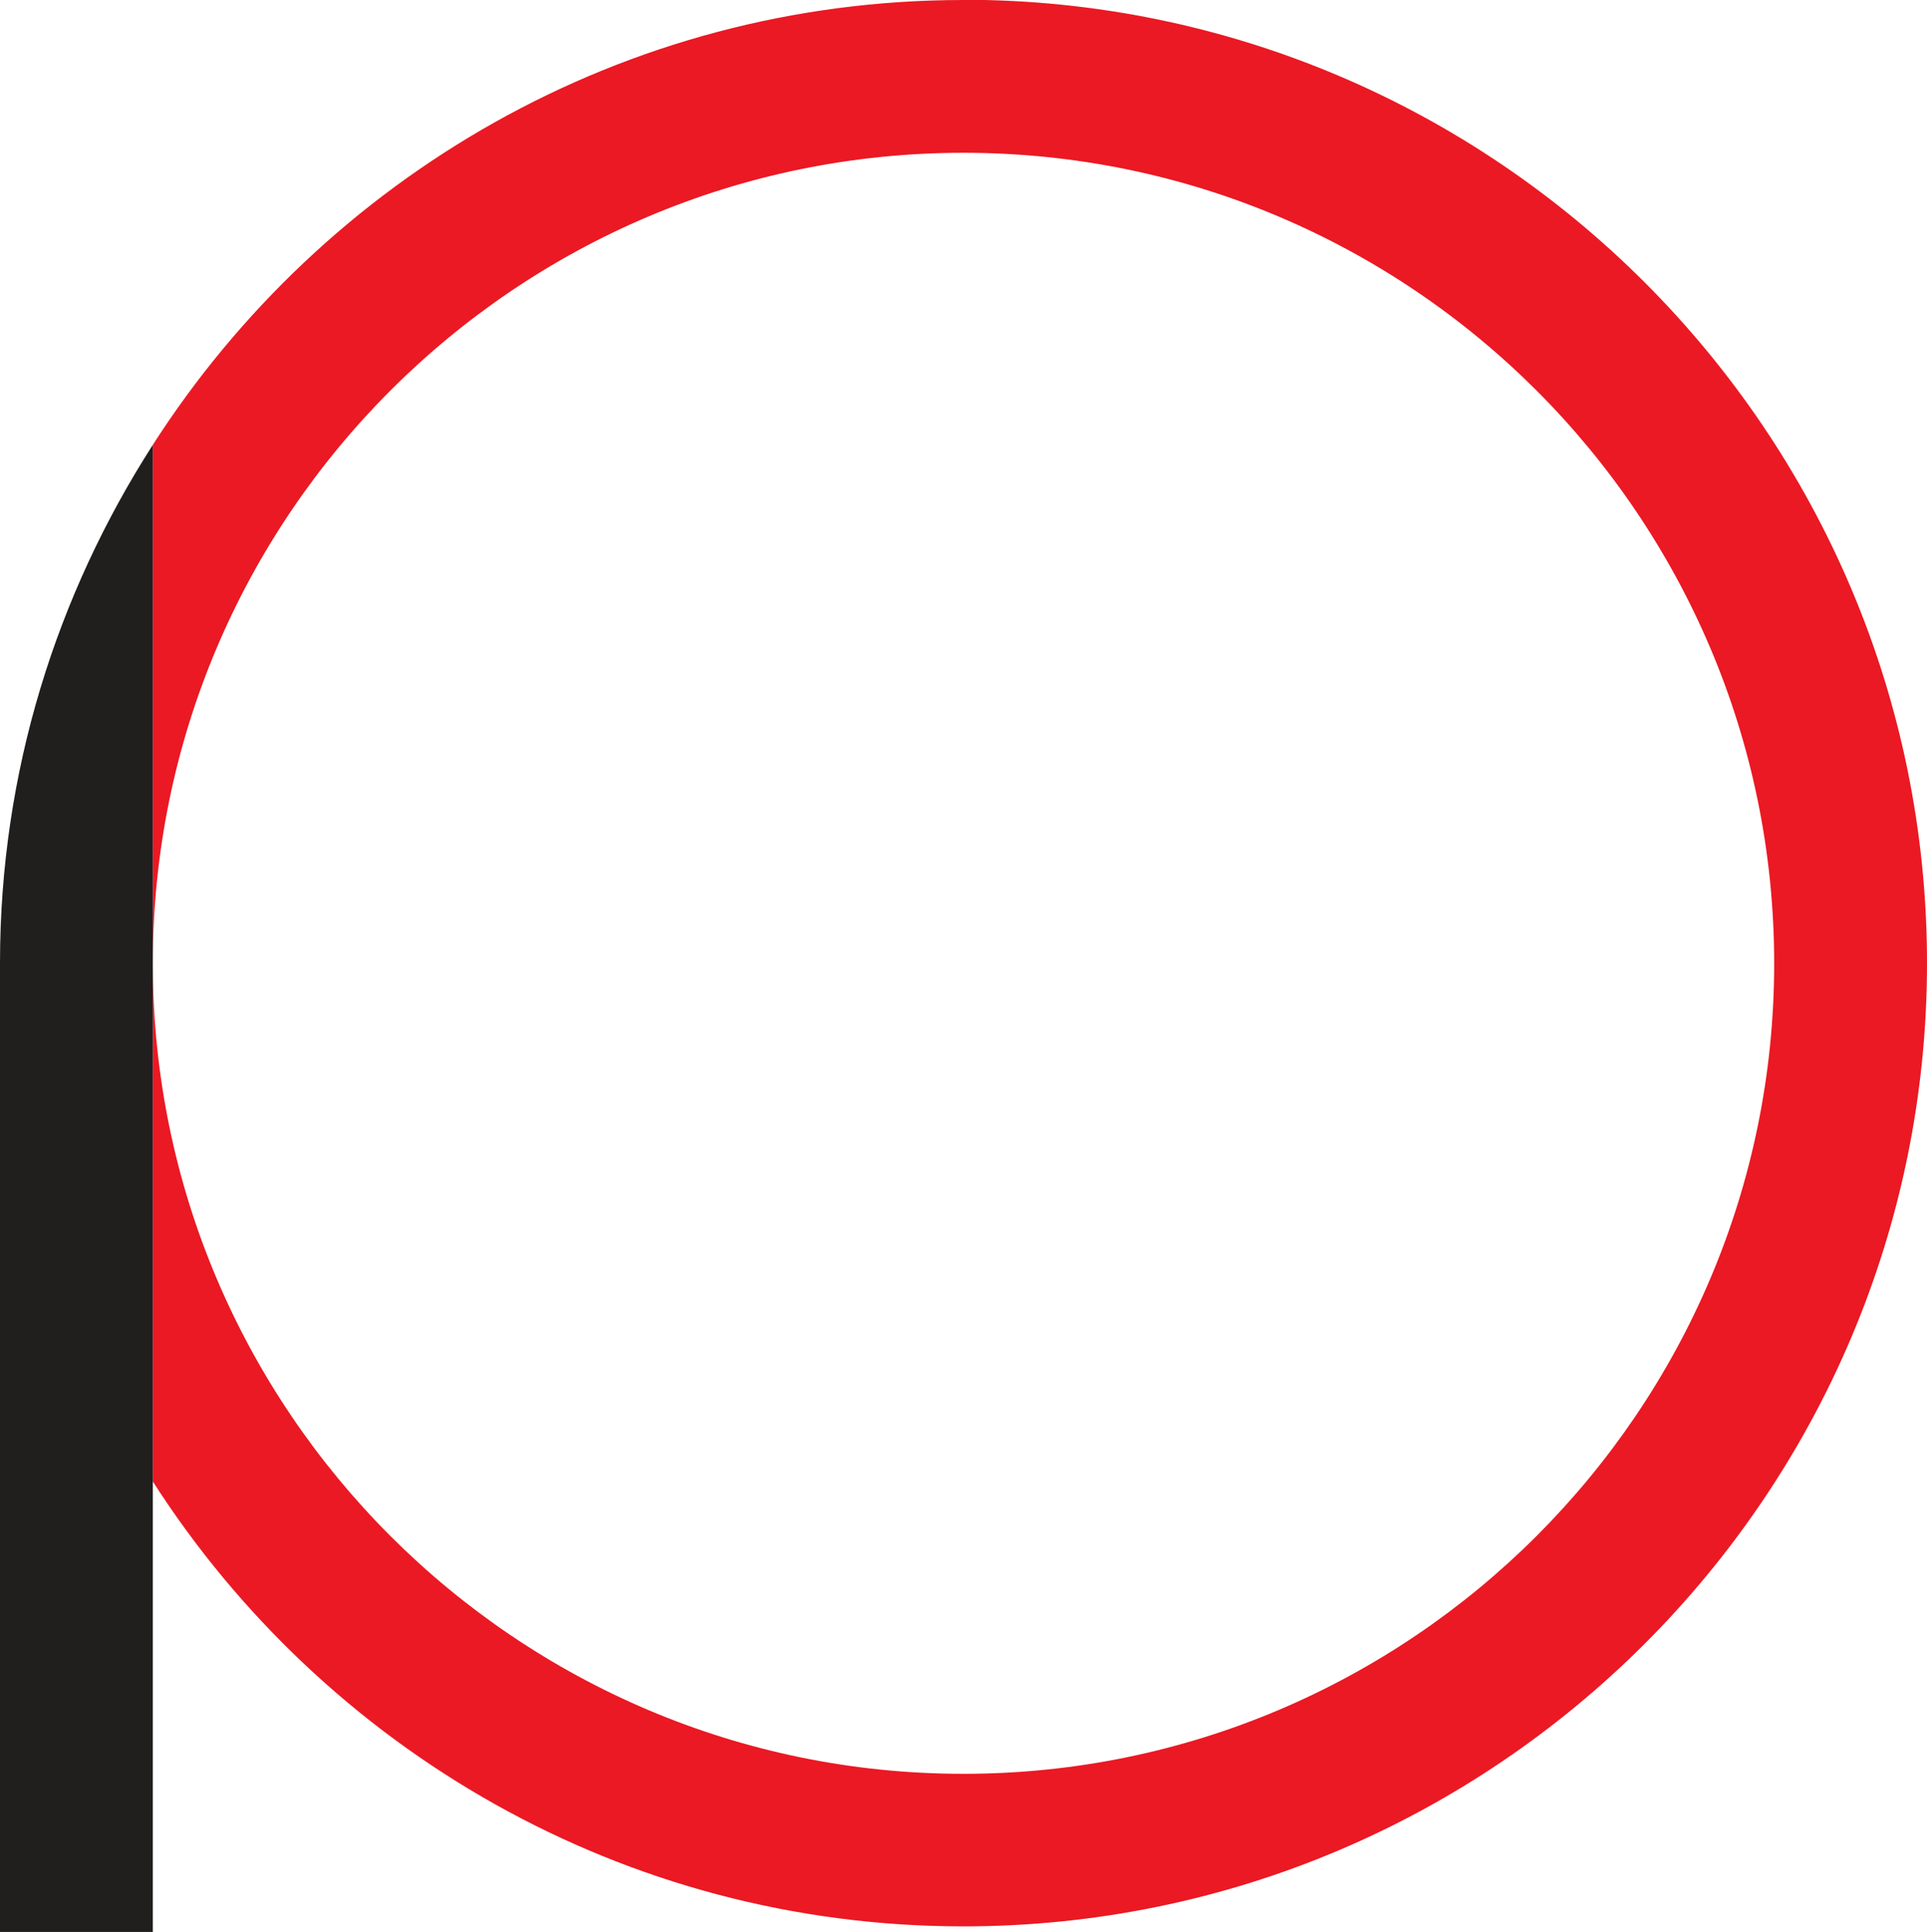 <?xml version="1.0" encoding="UTF-8"?>
<svg xmlns="http://www.w3.org/2000/svg" viewBox="0 0 8.259 8.282">
  <path d="m 257.023,367.032 c -1.458,0 -2.74,0.762 -3.474,1.907 v 2.223 c 0,-1.917 1.559,-3.475 3.474,-3.475 1.917,0 3.475,1.559 3.475,3.475 0,1.915 -1.559,3.474 -3.475,3.474 -1.915,0 -3.474,-1.559 -3.474,-3.474 v 2.221 c 0.734,1.145 2.016,1.907 3.474,1.907 2.278,0 4.13,-1.852 4.13,-4.129 0,-2.278 -1.852,-4.13 -4.13,-4.13" fill="#eb1923" transform="translate(-252.894,-367.032)"></path>
  <path d="m 253.549,368.939 c -0.412,0.642 -0.655,1.402 -0.655,2.221 v 4.154 h 0.655 v -1.931 z" fill="#211e1e" transform="translate(-252.894,-367.032)"></path>
</svg>

